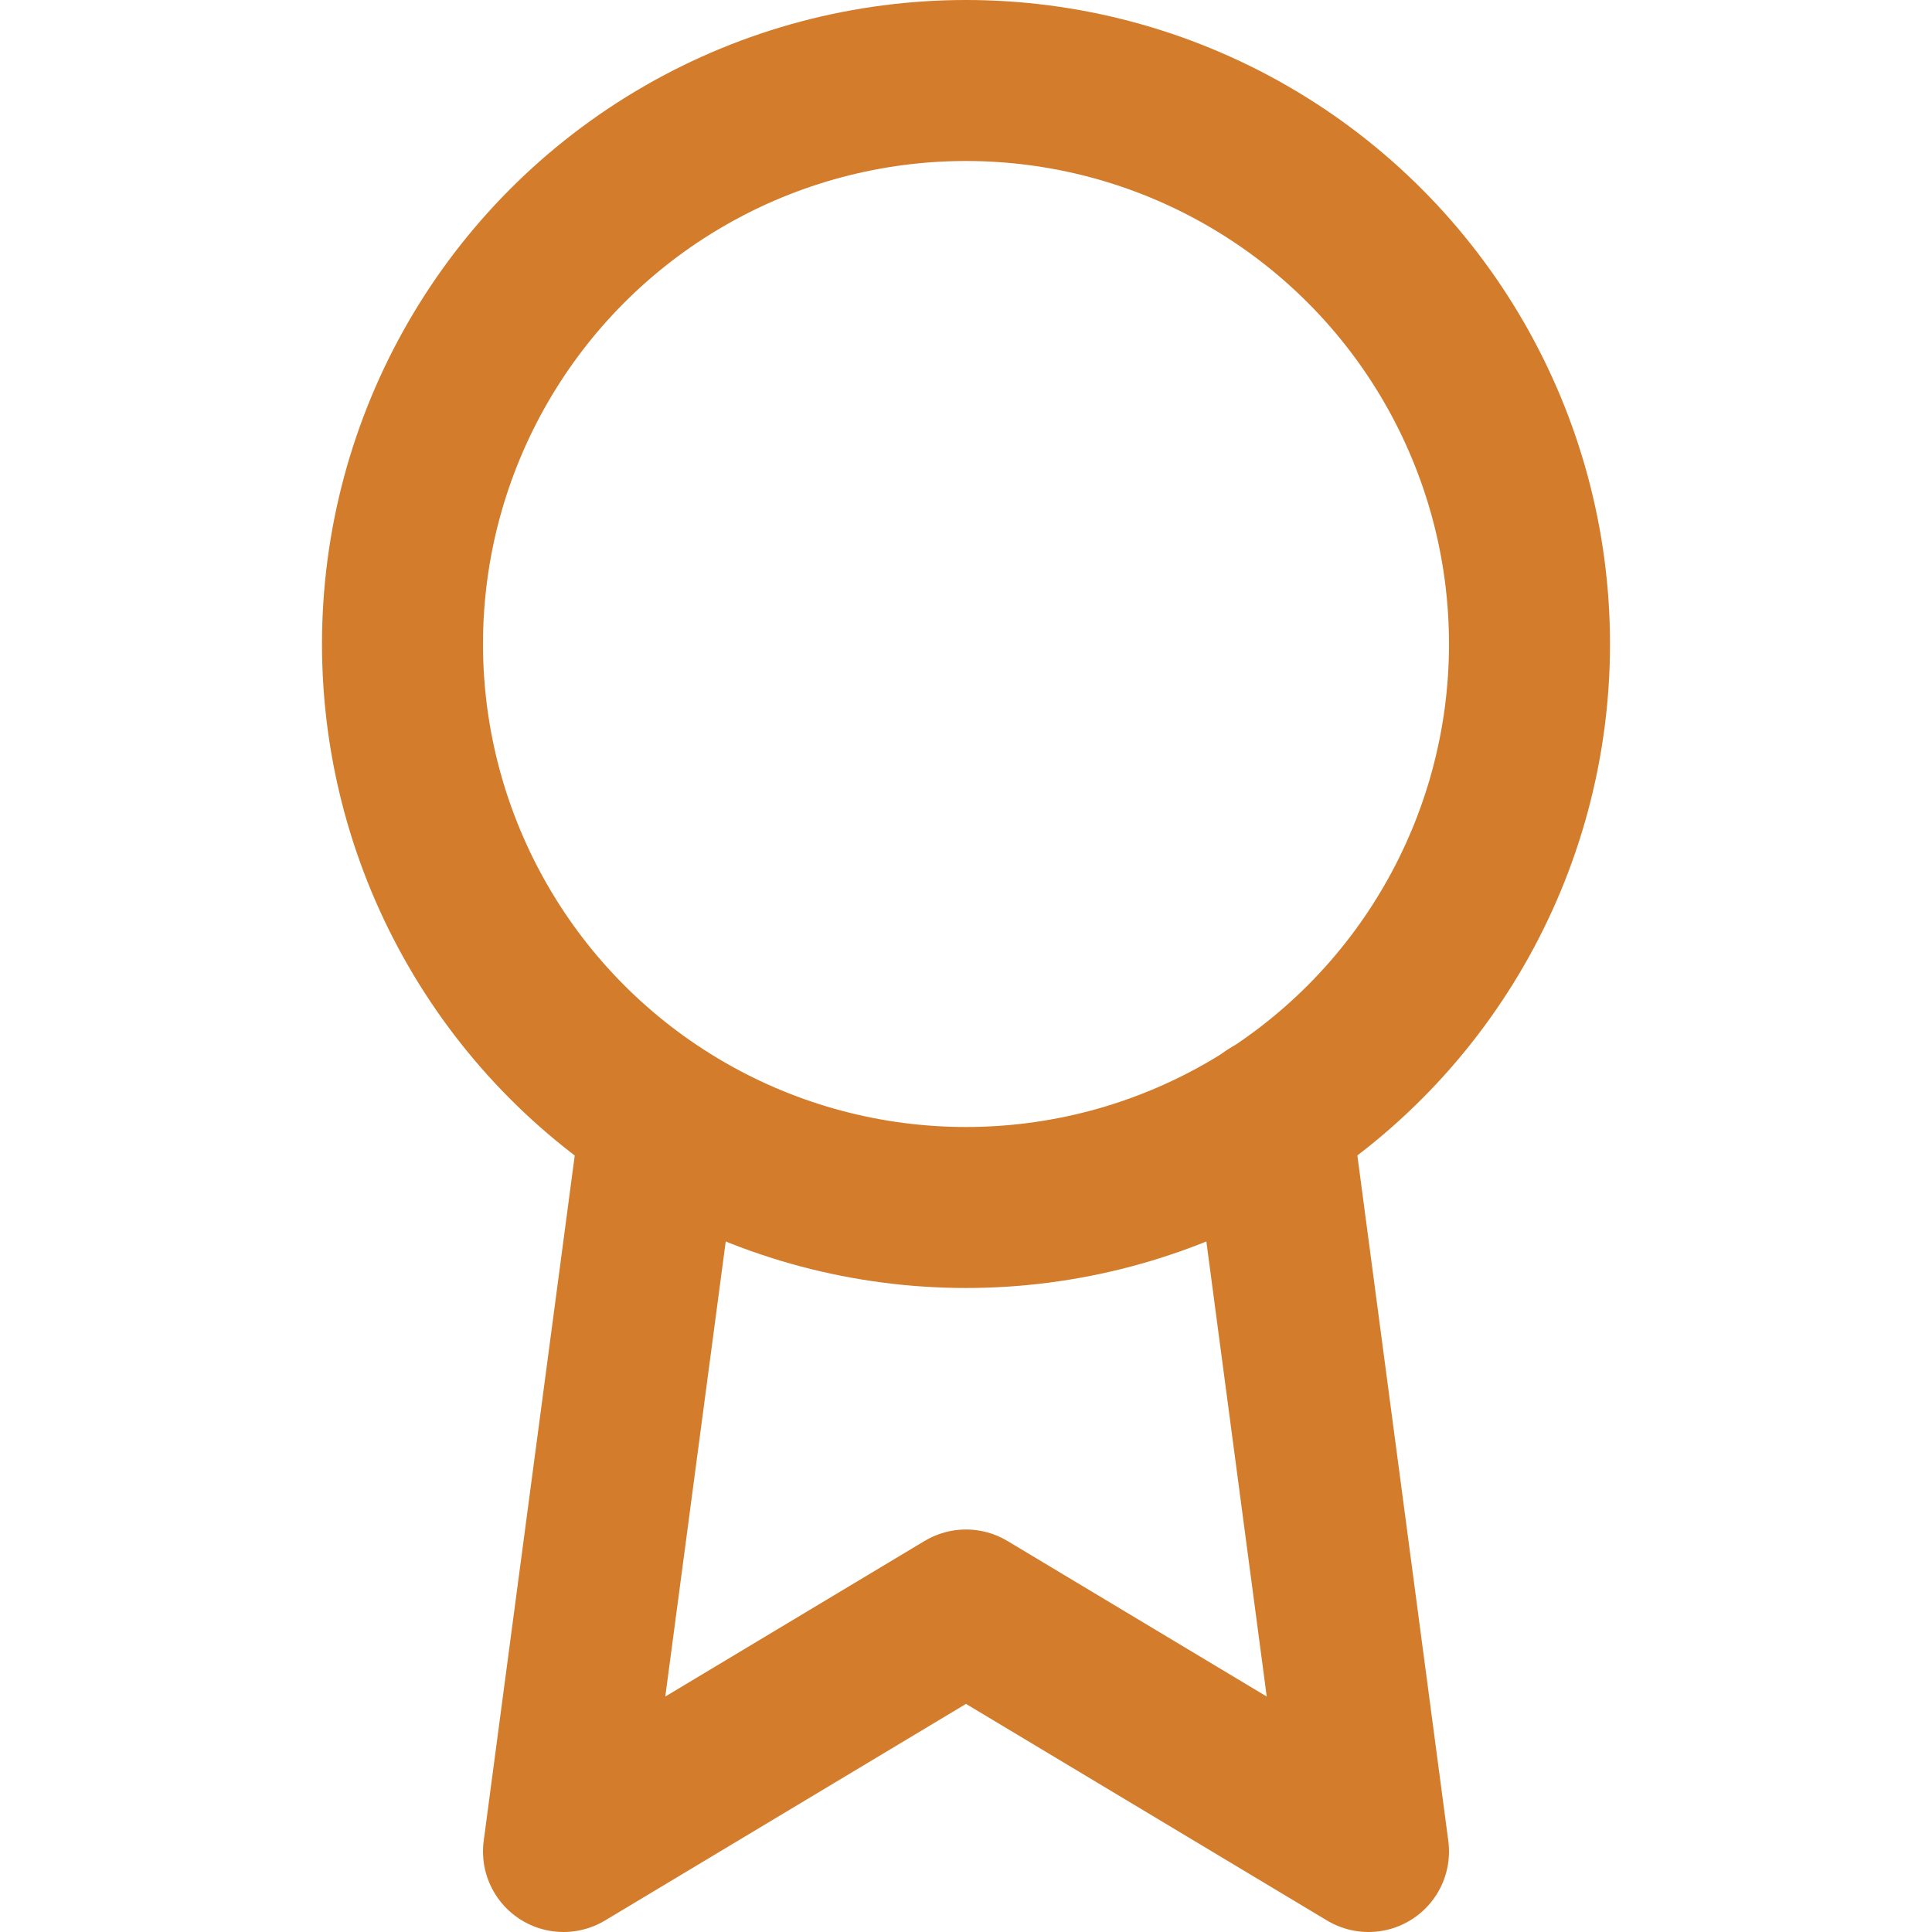 <svg xmlns="http://www.w3.org/2000/svg" viewBox="0 0 24 24" fill="none" stroke="#d37c2b" stroke-width="2" stroke-linecap="round" stroke-linejoin="round">
  <circle cx="12" cy="8" r="7"></circle>
  <polyline points="8.21 13.89 7 23 12 20 17 23 15.79 13.88"></polyline>
</svg>
